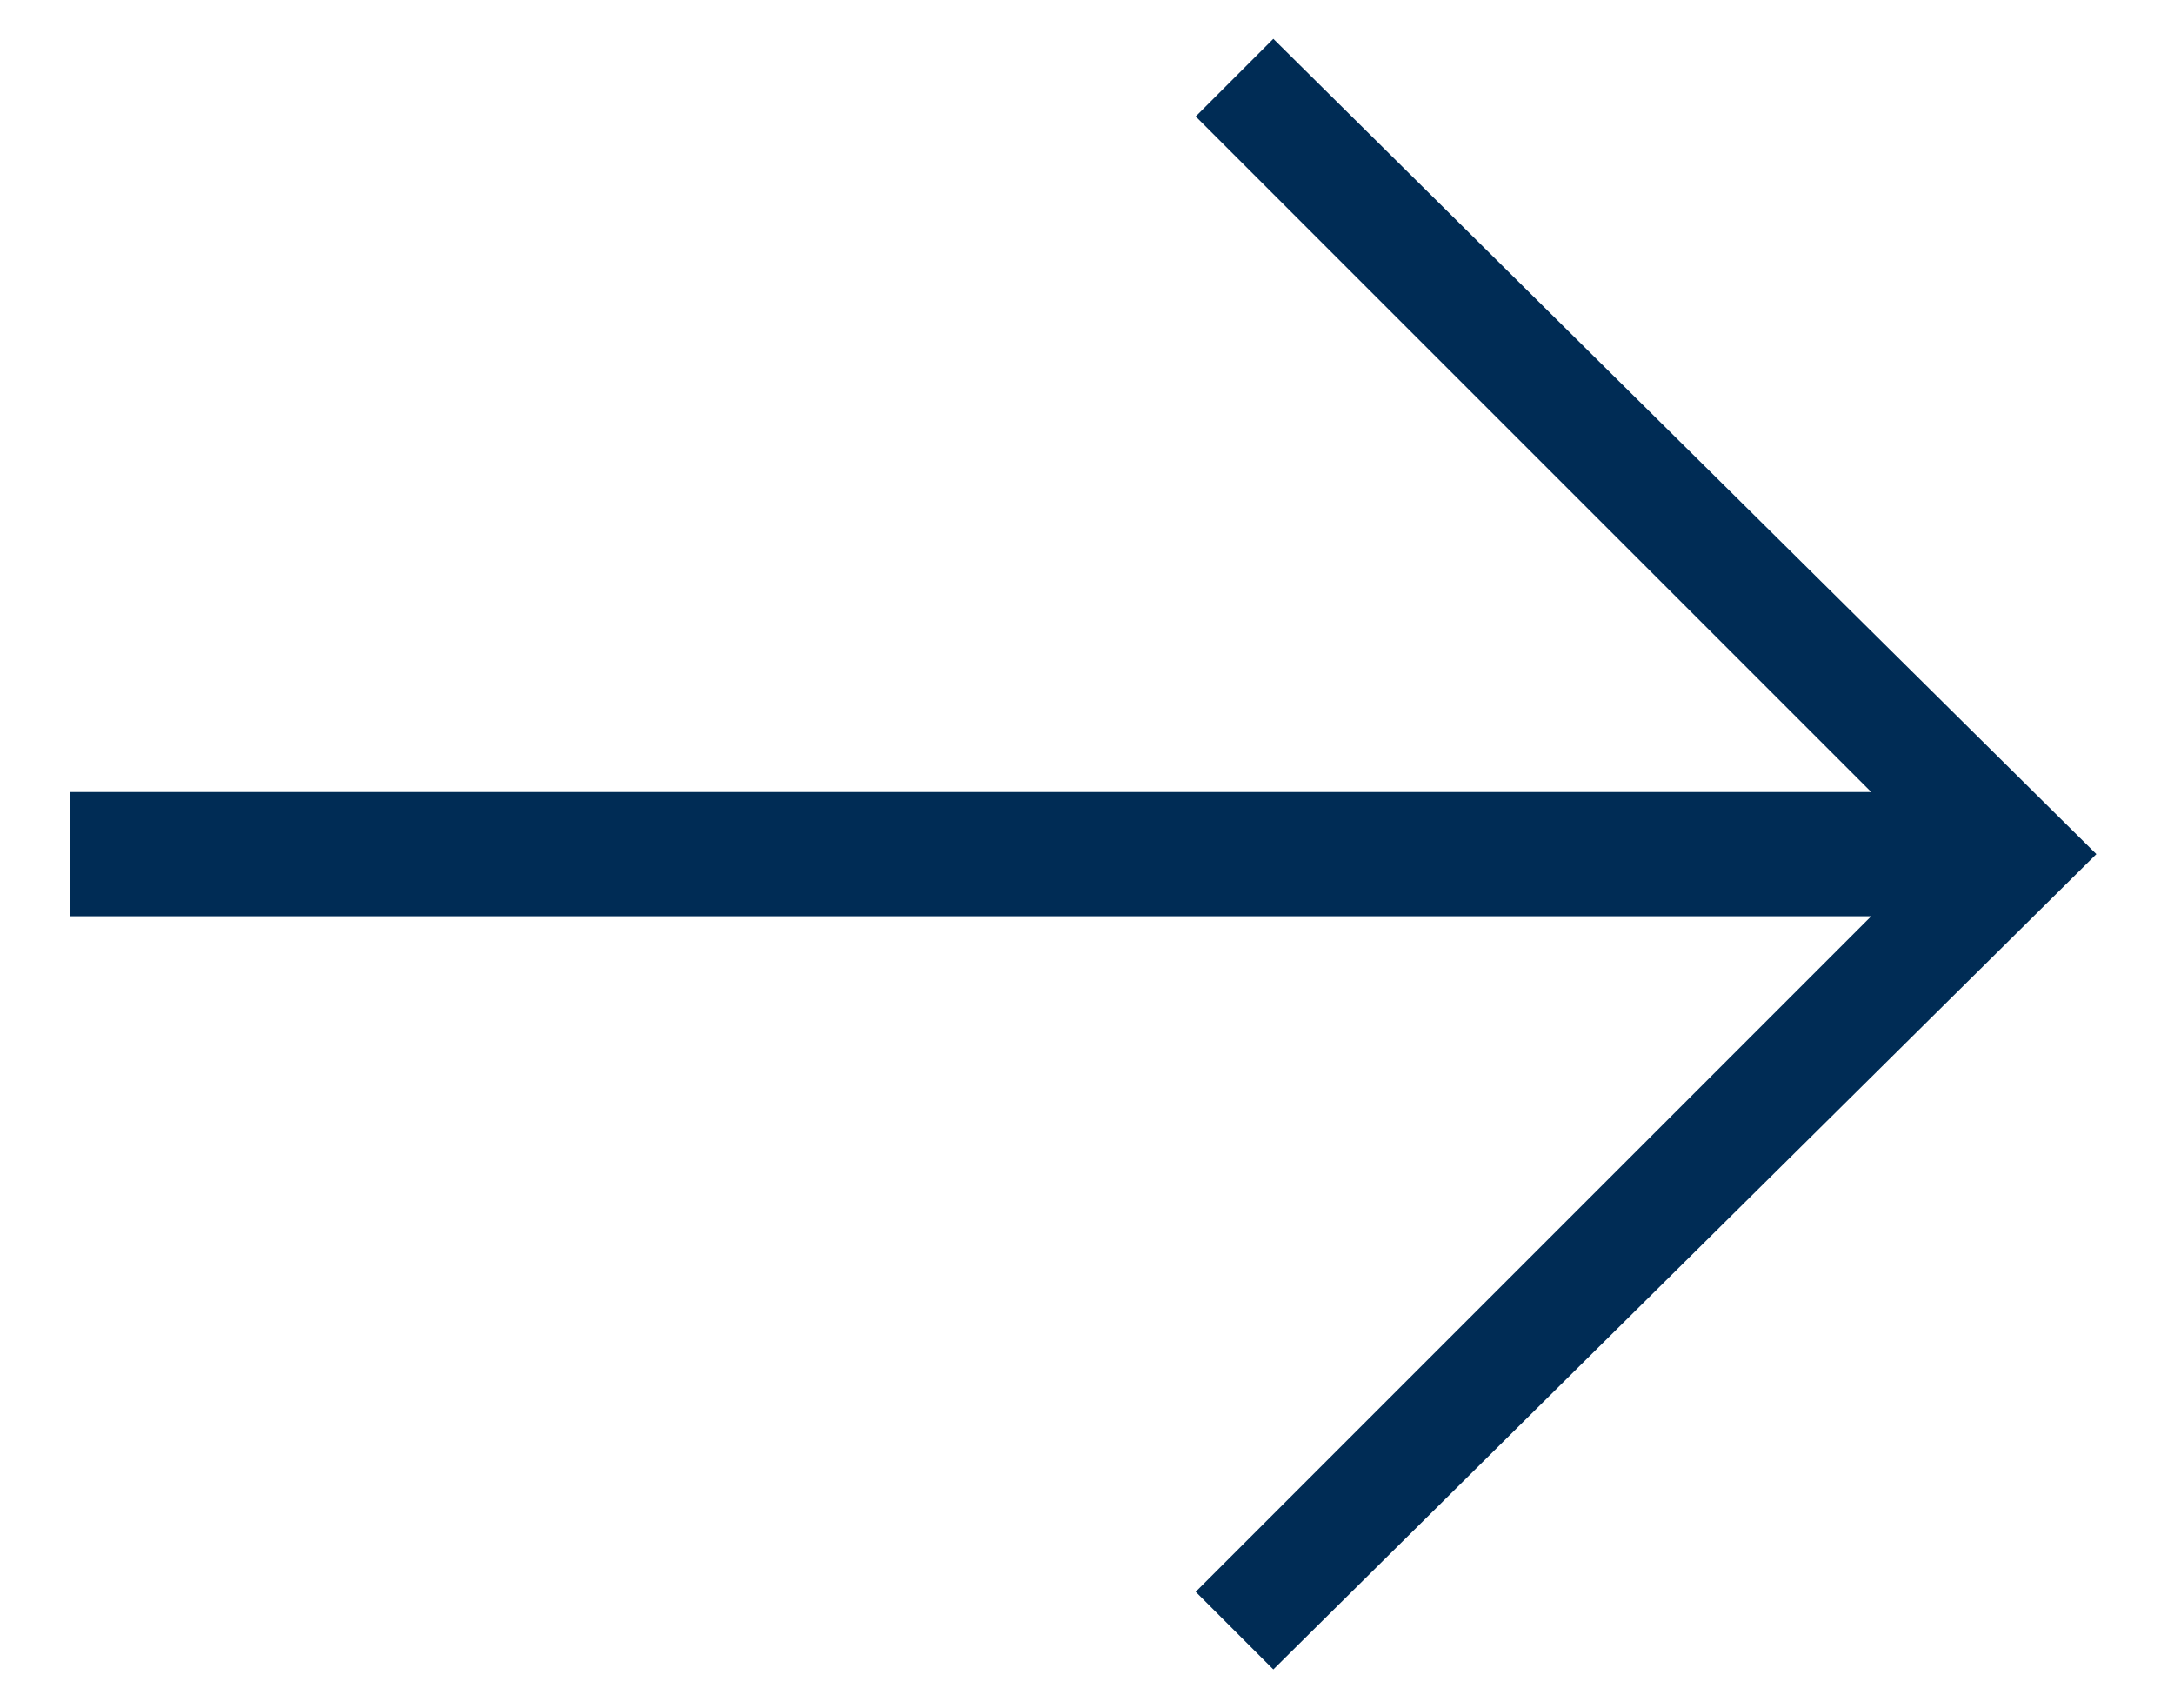 <?xml version="1.0" encoding="utf-8"?>
<!-- Generator: Adobe Illustrator 26.0.3, SVG Export Plug-In . SVG Version: 6.00 Build 0)  -->
<svg version="1.1" id="Ebene_1" xmlns="http://www.w3.org/2000/svg" xmlns:xlink="http://www.w3.org/1999/xlink" x="0px" y="0px"
	 viewBox="0 0 28 22" style="enable-background:new 0 0 28 22;" xml:space="preserve">
<style type="text/css">
	.st0{fill:#002C55;}
</style>
<polygon class="st0" points="0.9,11.8 24.1,11.8 15.4,20.5 16.4,21.5 27,11 16.4,0.5 15.4,1.5 24.1,10.2 0.9,10.2 "/>
</svg>
